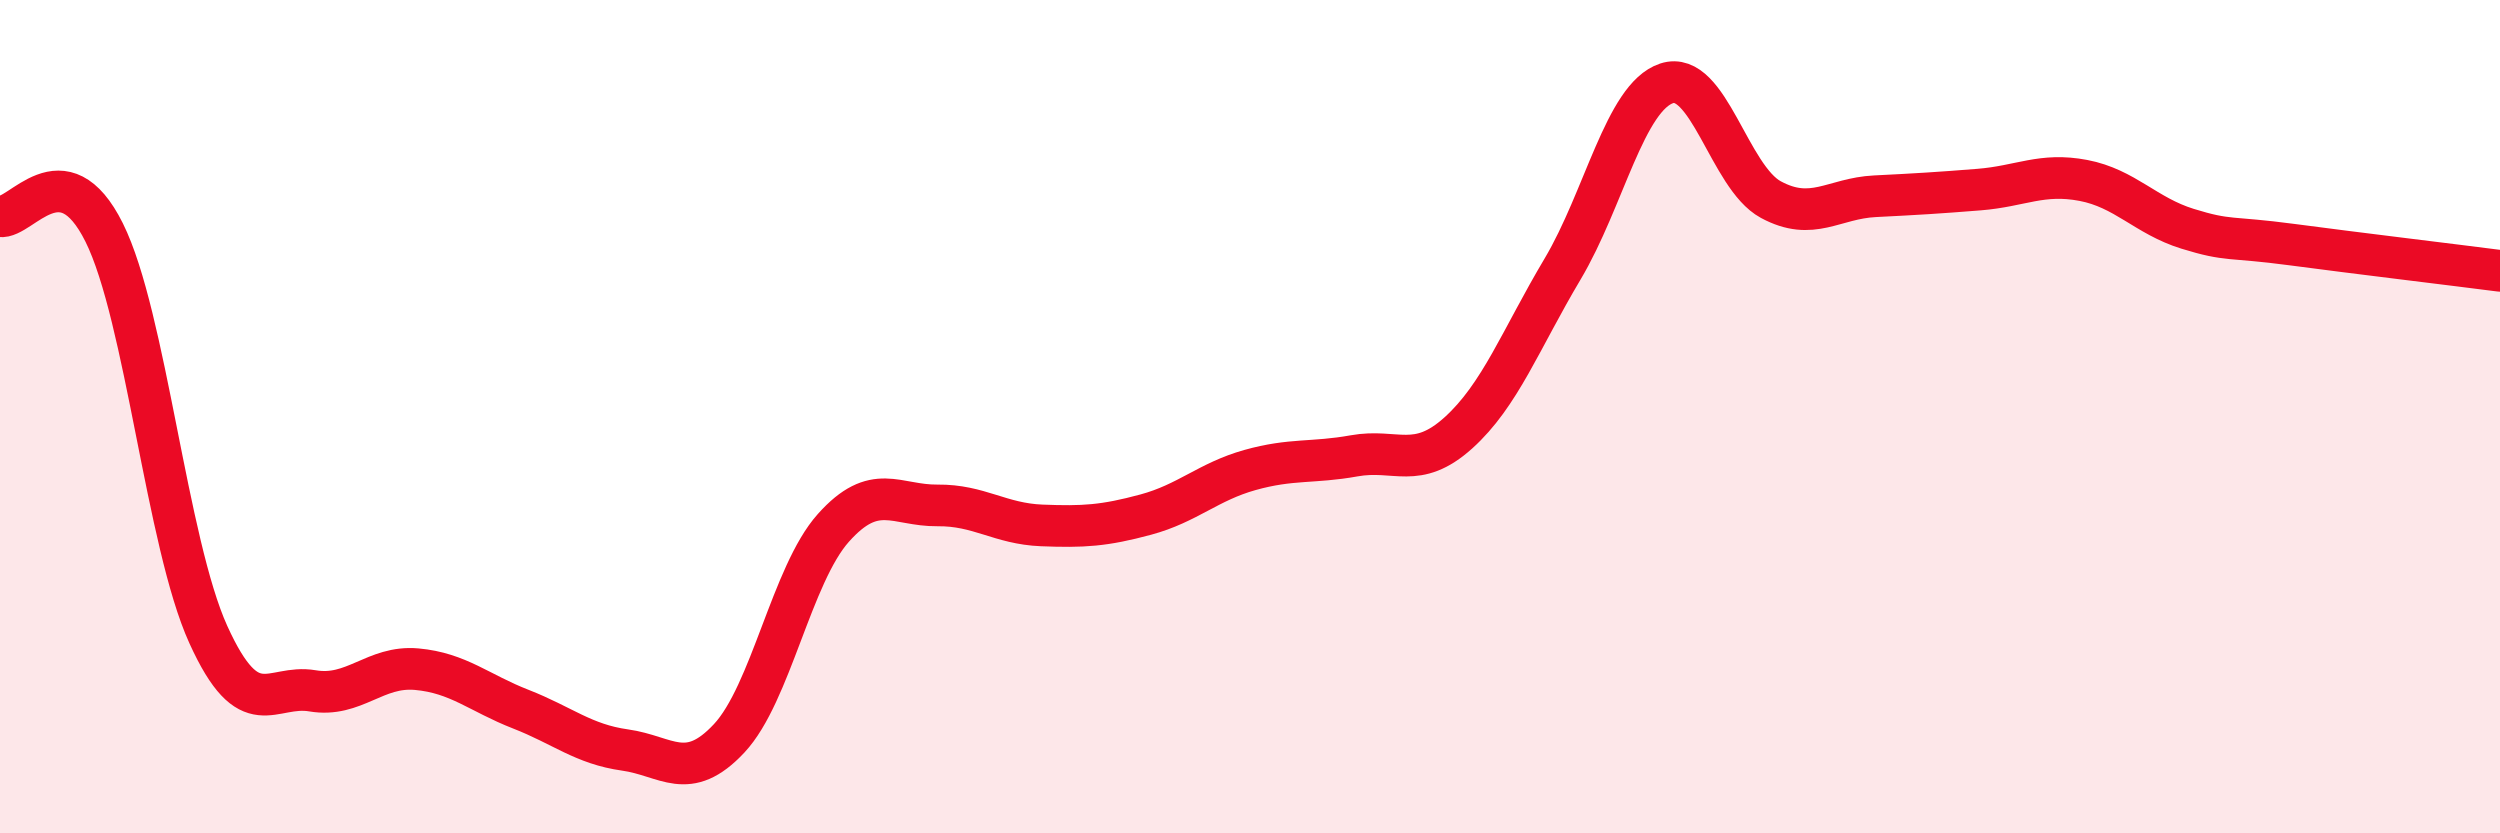 
    <svg width="60" height="20" viewBox="0 0 60 20" xmlns="http://www.w3.org/2000/svg">
      <path
        d="M 0,5.19 C 0.5,5.27 1.5,3.57 2.5,5.58 C 3.5,7.59 4,13.03 5,15.23 C 6,17.43 6.5,16.41 7.5,16.58 C 8.5,16.75 9,15.97 10,16.06 C 11,16.15 11.5,16.63 12.5,17.02 C 13.5,17.41 14,17.86 15,18 C 16,18.14 16.5,18.79 17.5,17.72 C 18.5,16.65 19,13.79 20,12.67 C 21,11.55 21.5,12.14 22.5,12.13 C 23.5,12.12 24,12.57 25,12.61 C 26,12.65 26.5,12.62 27.5,12.35 C 28.5,12.08 29,11.56 30,11.28 C 31,11 31.5,11.12 32.5,10.94 C 33.5,10.76 34,11.29 35,10.39 C 36,9.49 36.5,8.14 37.5,6.46 C 38.5,4.78 39,2.33 40,2 C 41,1.67 41.5,4.25 42.5,4.79 C 43.5,5.33 44,4.76 45,4.71 C 46,4.66 46.5,4.63 47.5,4.55 C 48.5,4.47 49,4.14 50,4.33 C 51,4.52 51.5,5.18 52.5,5.49 C 53.5,5.8 53.5,5.67 55,5.87 C 56.5,6.07 59,6.37 60,6.5L60 20L0 20Z"
        fill="#EB0A25"
        opacity="0.1"
        stroke-linecap="round"
        stroke-linejoin="round"
      />
      <path
        d="M 0,5.19 C 0.5,5.27 1.5,3.57 2.5,5.58 C 3.5,7.59 4,13.03 5,15.23 C 6,17.43 6.5,16.41 7.5,16.58 C 8.5,16.75 9,15.97 10,16.06 C 11,16.15 11.5,16.63 12.5,17.02 C 13.5,17.41 14,17.86 15,18 C 16,18.14 16.5,18.79 17.5,17.72 C 18.5,16.65 19,13.79 20,12.67 C 21,11.55 21.5,12.14 22.5,12.13 C 23.5,12.12 24,12.57 25,12.61 C 26,12.65 26.5,12.62 27.5,12.35 C 28.5,12.08 29,11.56 30,11.28 C 31,11 31.5,11.12 32.5,10.94 C 33.5,10.76 34,11.29 35,10.39 C 36,9.49 36.5,8.14 37.5,6.46 C 38.5,4.78 39,2.33 40,2 C 41,1.67 41.5,4.25 42.5,4.79 C 43.5,5.33 44,4.76 45,4.71 C 46,4.66 46.5,4.63 47.5,4.55 C 48.5,4.47 49,4.14 50,4.33 C 51,4.52 51.5,5.18 52.5,5.49 C 53.5,5.8 53.5,5.67 55,5.87 C 56.5,6.07 59,6.37 60,6.5"
        stroke="#EB0A25"
        stroke-width="1"
        fill="none"
        stroke-linecap="round"
        stroke-linejoin="round"
      />
    </svg>
  